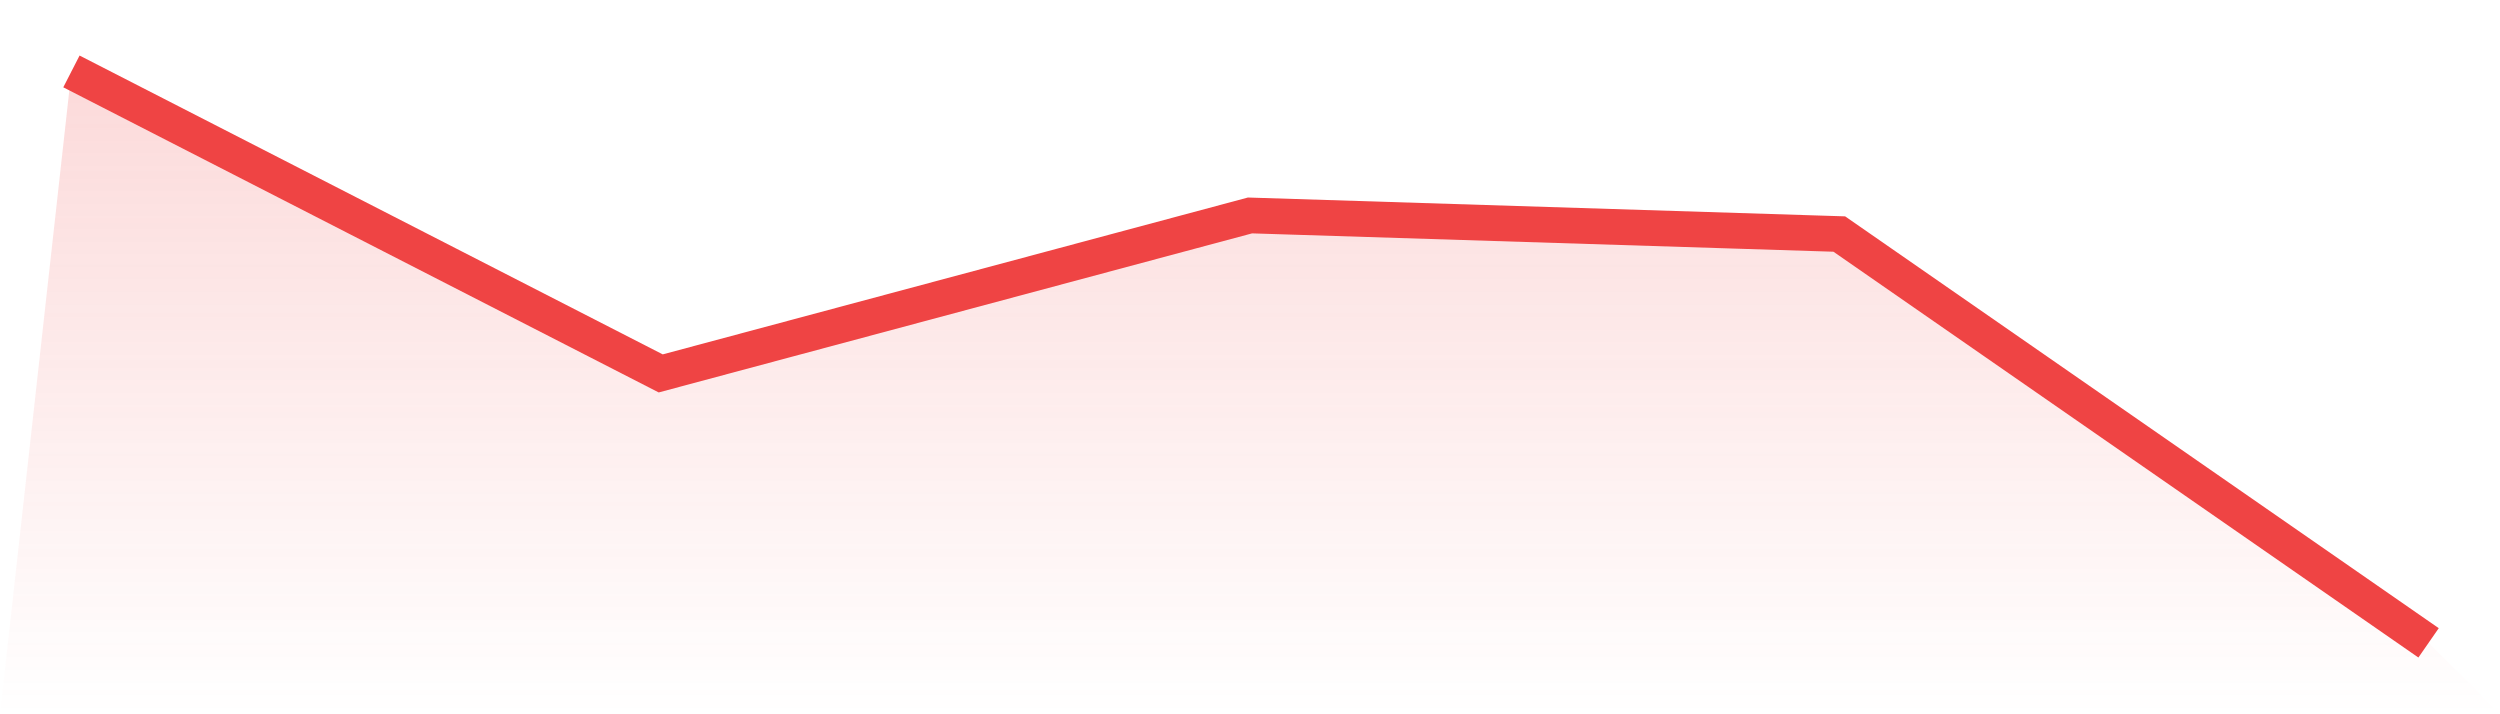 <svg viewBox="0 0 140 40" xmlns="http://www.w3.org/2000/svg">
<defs>
<linearGradient id="gradient" x1="0" x2="0" y1="0" y2="1">
<stop offset="0%" stop-color="#ef4444" stop-opacity="0.2"/>
<stop offset="100%" stop-color="#ef4444" stop-opacity="0"/>
</linearGradient>
</defs>
<path d="M4,4 L4,4 L37,20.911 L70,12.065 L103,13.106 L136,36 L140,40 L0,40 z" fill="url(#gradient)"/>
<path d="M4,4 L4,4 L37,20.911 L70,12.065 L103,13.106 L136,36" fill="none" stroke="#ef4444" stroke-width="2"/>
</svg>